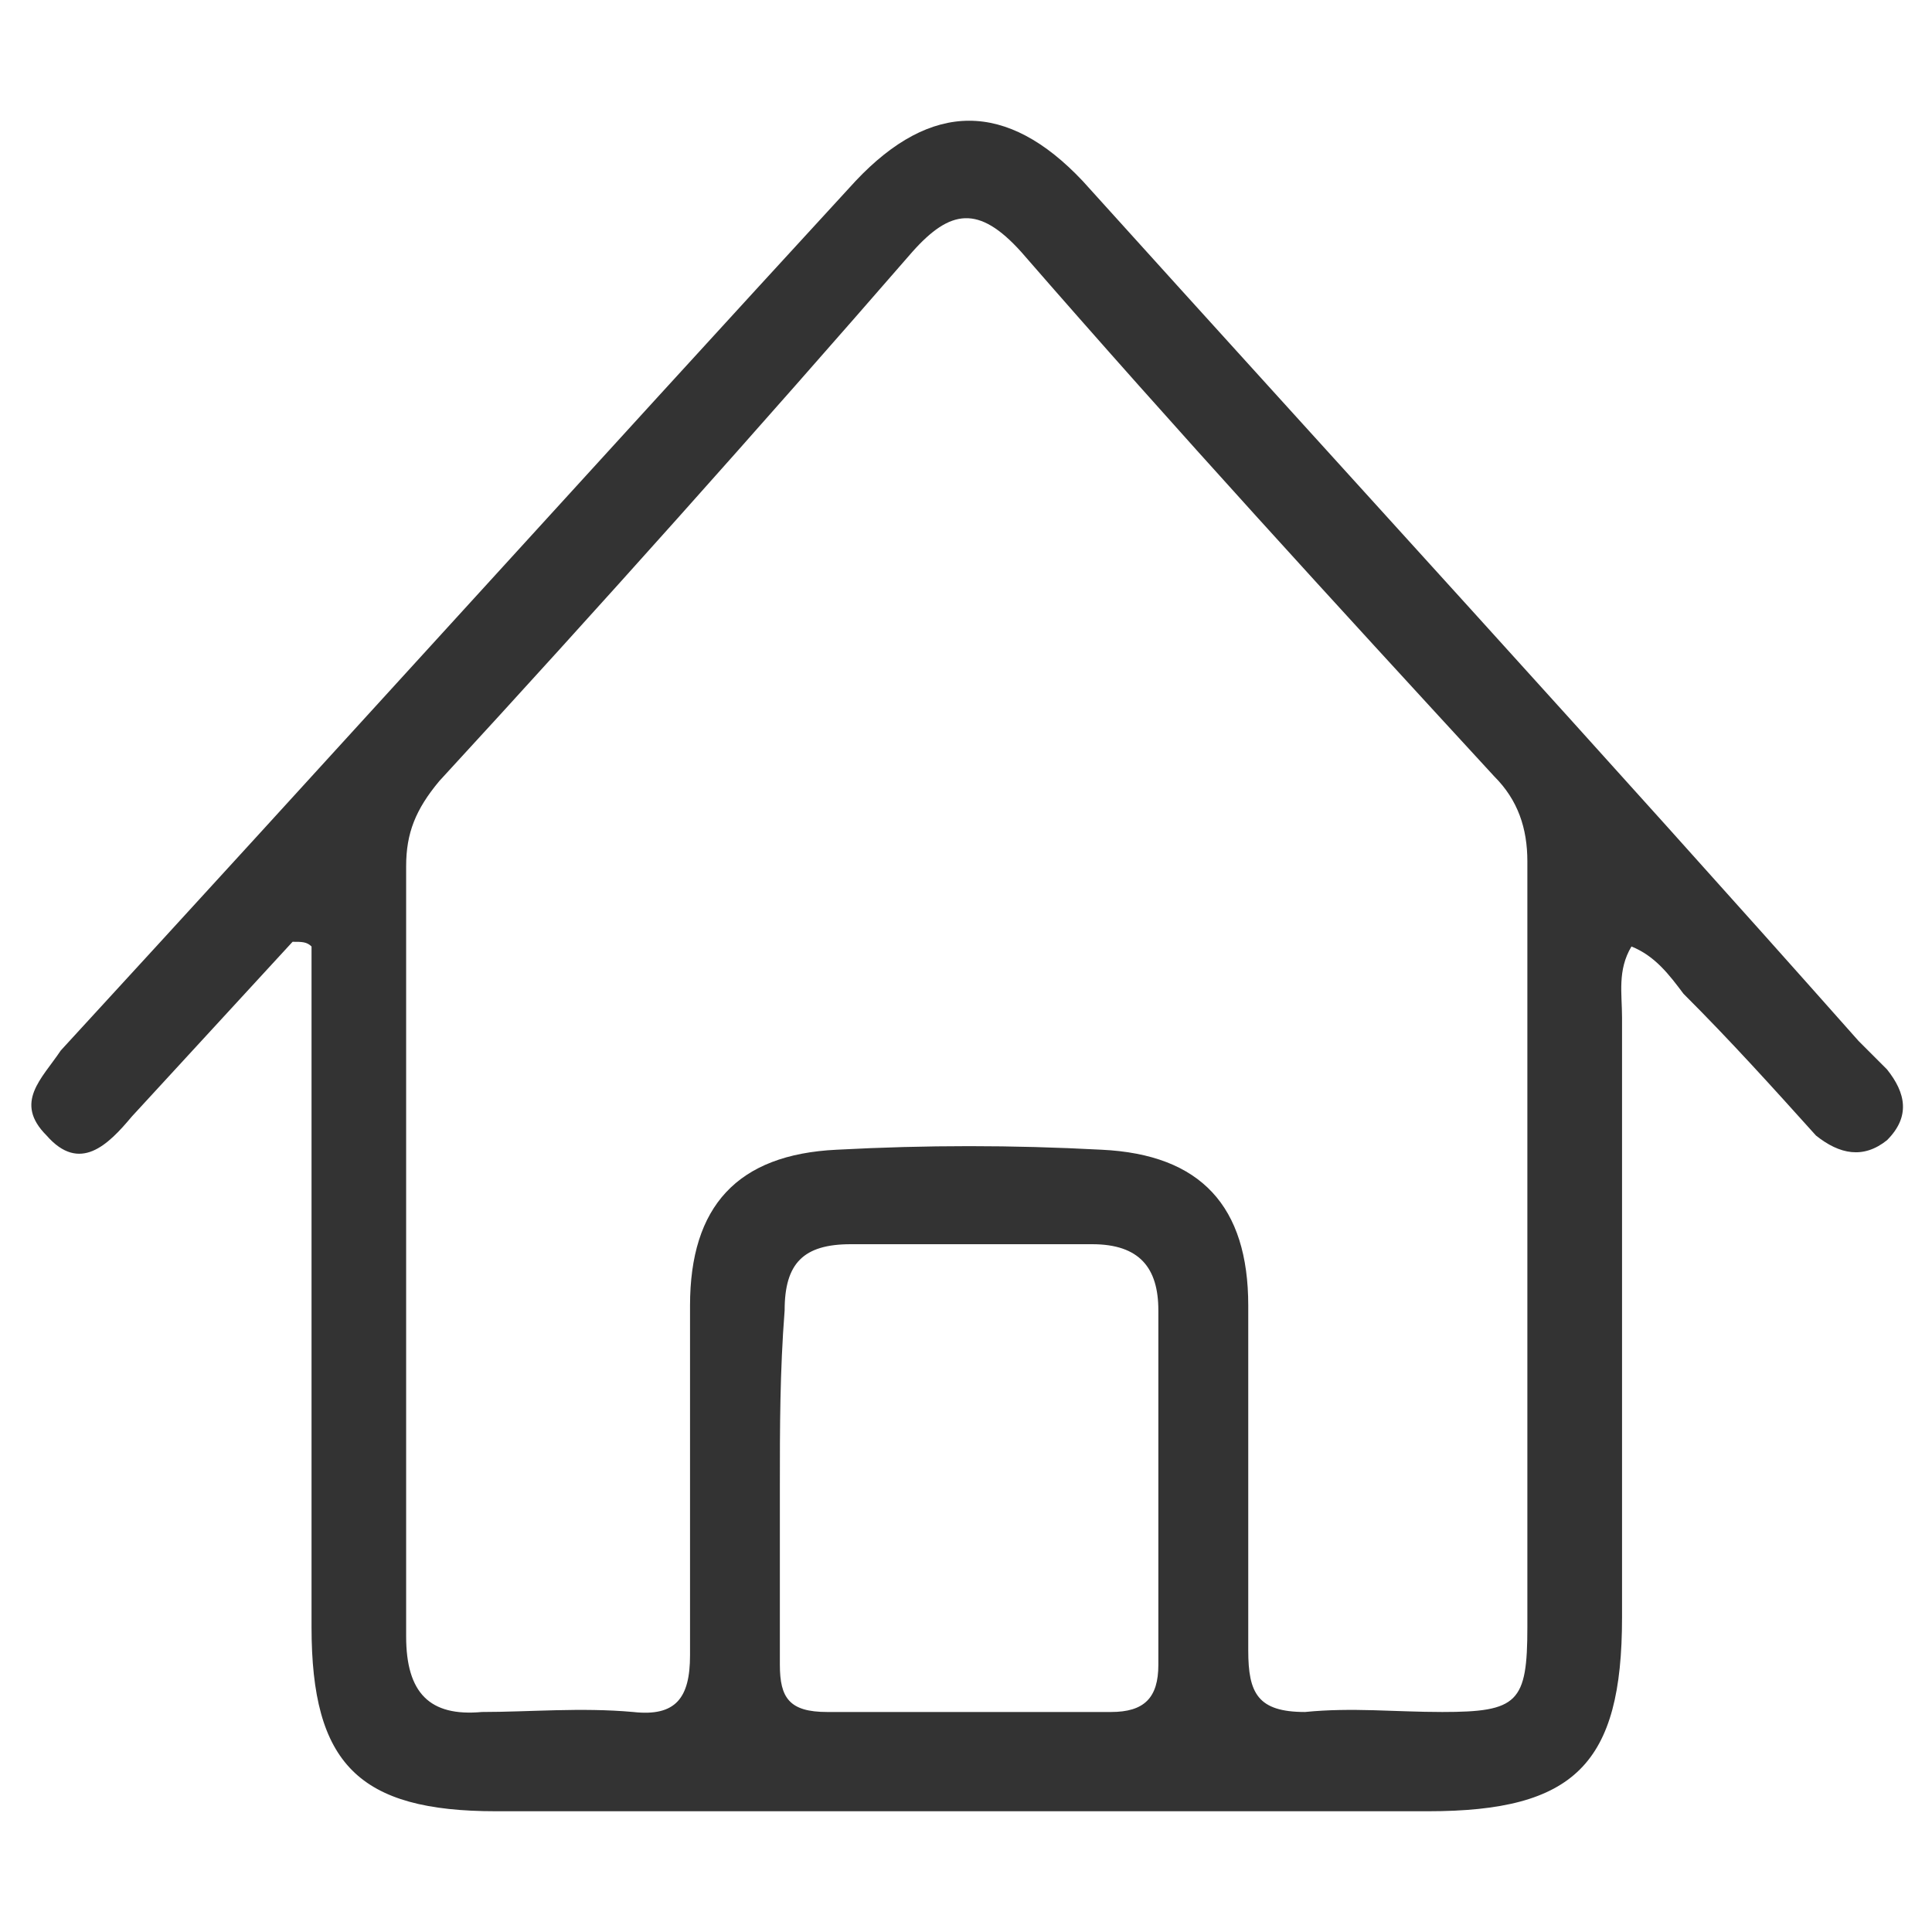 <?xml version="1.0" encoding="UTF-8"?> <svg xmlns="http://www.w3.org/2000/svg" width="32" height="32" viewBox="0 0 32 32" fill="none"><path d="M4.846 15.599C3.984 16.538 3.044 17.556 2.182 18.495C1.79 18.964 1.32 19.434 0.772 18.808C0.223 18.26 0.693 17.869 1.007 17.399C5.395 12.625 9.783 7.772 14.171 2.998C15.425 1.667 16.679 1.667 17.933 2.998C22.242 7.772 26.552 12.468 30.784 17.242C30.94 17.399 31.097 17.556 31.254 17.712C31.567 18.103 31.646 18.495 31.254 18.886C30.862 19.199 30.47 19.121 30.078 18.808C29.373 18.025 28.668 17.242 27.884 16.46C27.649 16.147 27.414 15.834 27.022 15.677C26.787 16.069 26.866 16.46 26.866 16.851C26.866 20.138 26.866 23.504 26.866 26.791C26.866 29.217 26.082 30 23.653 30C18.481 30 13.309 30 8.216 30C5.943 30 5.16 29.217 5.16 26.948C5.16 23.582 5.16 20.217 5.16 16.851C5.16 16.46 5.16 16.069 5.16 15.677C5.081 15.599 5.003 15.599 4.846 15.599ZM6.727 20.686C6.727 22.799 6.727 24.991 6.727 27.104C6.727 28.043 7.119 28.435 7.981 28.356C8.764 28.356 9.626 28.278 10.488 28.356C11.194 28.435 11.429 28.122 11.429 27.417C11.429 25.46 11.429 23.582 11.429 21.625C11.429 19.982 12.212 19.121 13.858 19.043C15.347 18.964 16.757 18.964 18.246 19.043C19.892 19.121 20.675 19.982 20.675 21.625C20.675 23.504 20.675 25.382 20.675 27.339C20.675 28.043 20.832 28.356 21.615 28.356C22.399 28.278 23.104 28.356 23.888 28.356C25.142 28.356 25.298 28.2 25.298 26.948C25.298 22.721 25.298 18.495 25.298 14.268C25.298 13.72 25.142 13.251 24.75 12.86C22.086 9.964 19.5 7.146 16.914 4.172C16.209 3.389 15.738 3.468 15.111 4.172C12.526 7.146 9.94 10.042 7.275 12.938C6.884 13.407 6.727 13.799 6.727 14.347C6.727 16.46 6.727 18.573 6.727 20.686ZM12.917 24.6C12.917 25.617 12.917 26.634 12.917 27.574C12.917 28.122 13.074 28.356 13.701 28.356C15.268 28.356 16.835 28.356 18.403 28.356C18.951 28.356 19.186 28.122 19.186 27.574C19.186 25.617 19.186 23.66 19.186 21.704C19.186 20.999 18.873 20.608 18.089 20.608C16.757 20.608 15.425 20.608 14.093 20.608C13.309 20.608 12.996 20.921 12.996 21.704C12.917 22.721 12.917 23.66 12.917 24.6Z" fill="#333333"></path></svg> 